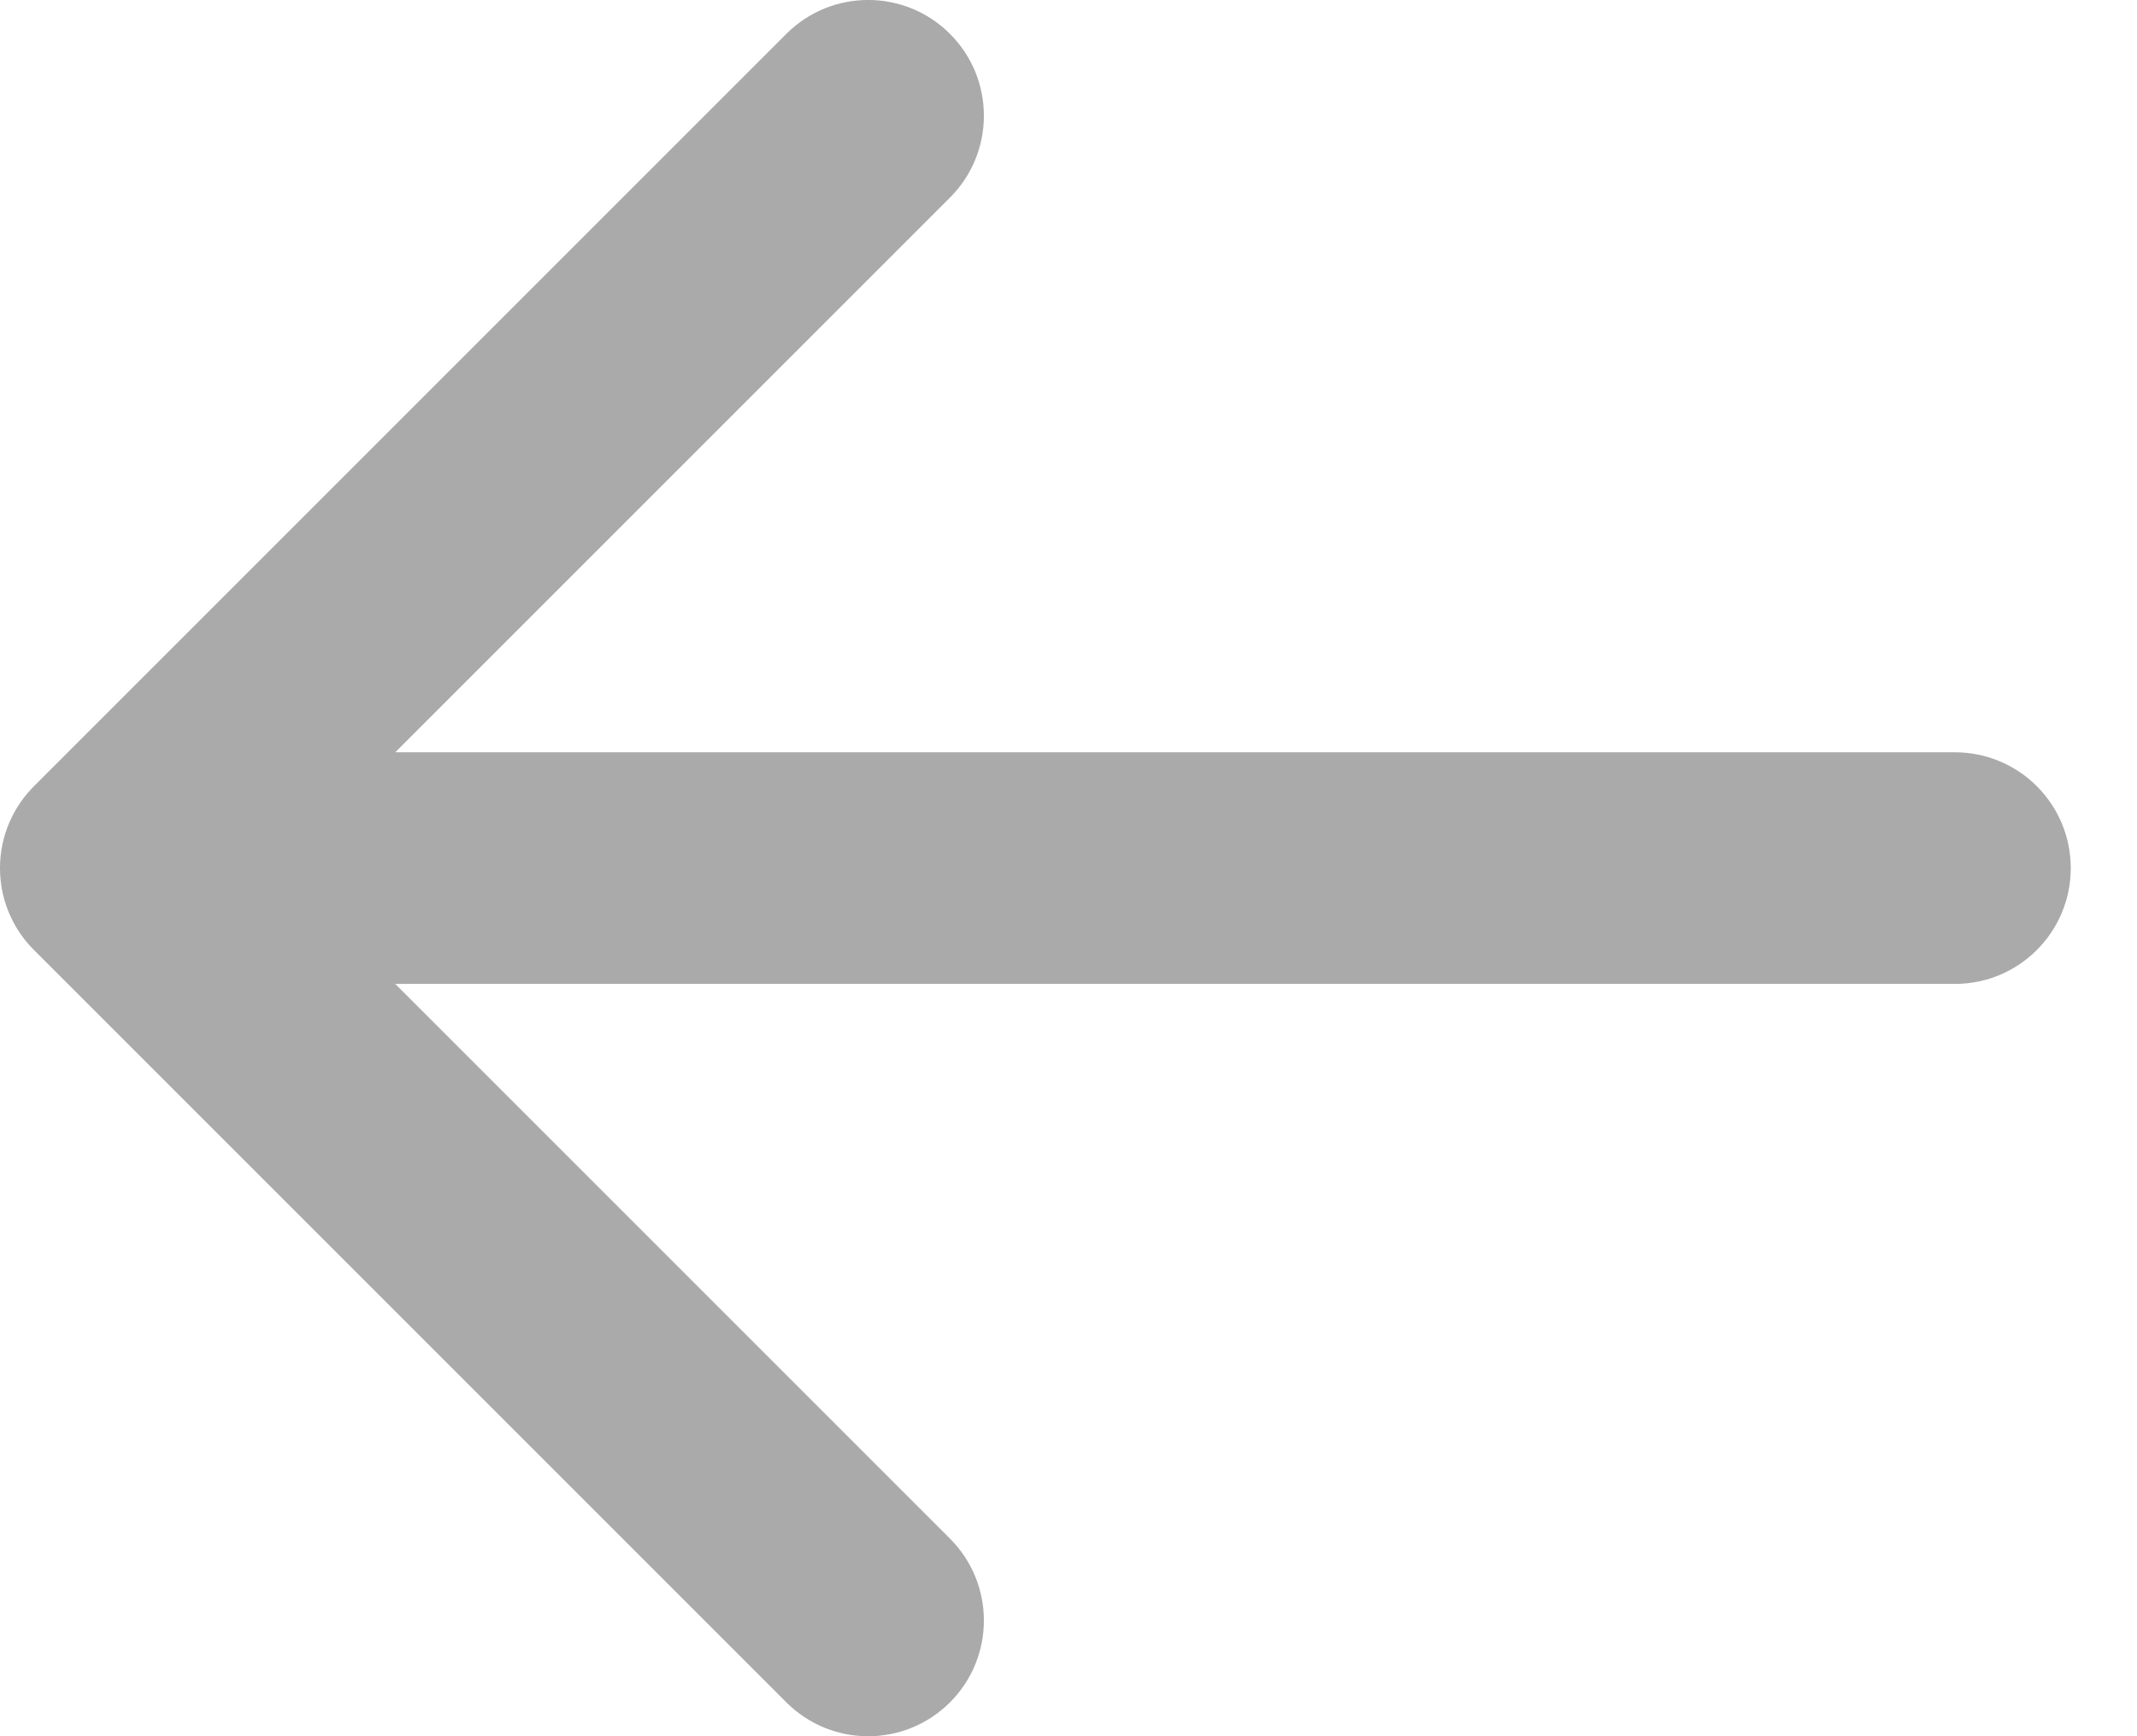 <svg width="16" height="13" viewBox="0 0 16 13" fill="none" xmlns="http://www.w3.org/2000/svg">
<path fill-rule="evenodd" clip-rule="evenodd" d="M5.887 0.254C6.226 -0.085 6.774 -0.085 7.113 0.254C7.451 0.592 7.451 1.141 7.113 1.479L2.959 5.633H14.637C15.116 5.633 15.504 6.021 15.504 6.5C15.504 6.979 15.116 7.367 14.637 7.367H2.959L7.113 11.521C7.451 11.859 7.451 12.408 7.113 12.746C6.774 13.085 6.226 13.085 5.887 12.746L0.256 7.115C0.247 7.106 0.238 7.097 0.23 7.088C0.17 7.023 0.121 6.951 0.085 6.874C0.03 6.761 -4.19617e-05 6.634 -4.19617e-05 6.5C-4.19617e-05 6.256 0.101 6.036 0.263 5.878L5.887 0.254Z" fill="#AAAAAA"/>
</svg>

